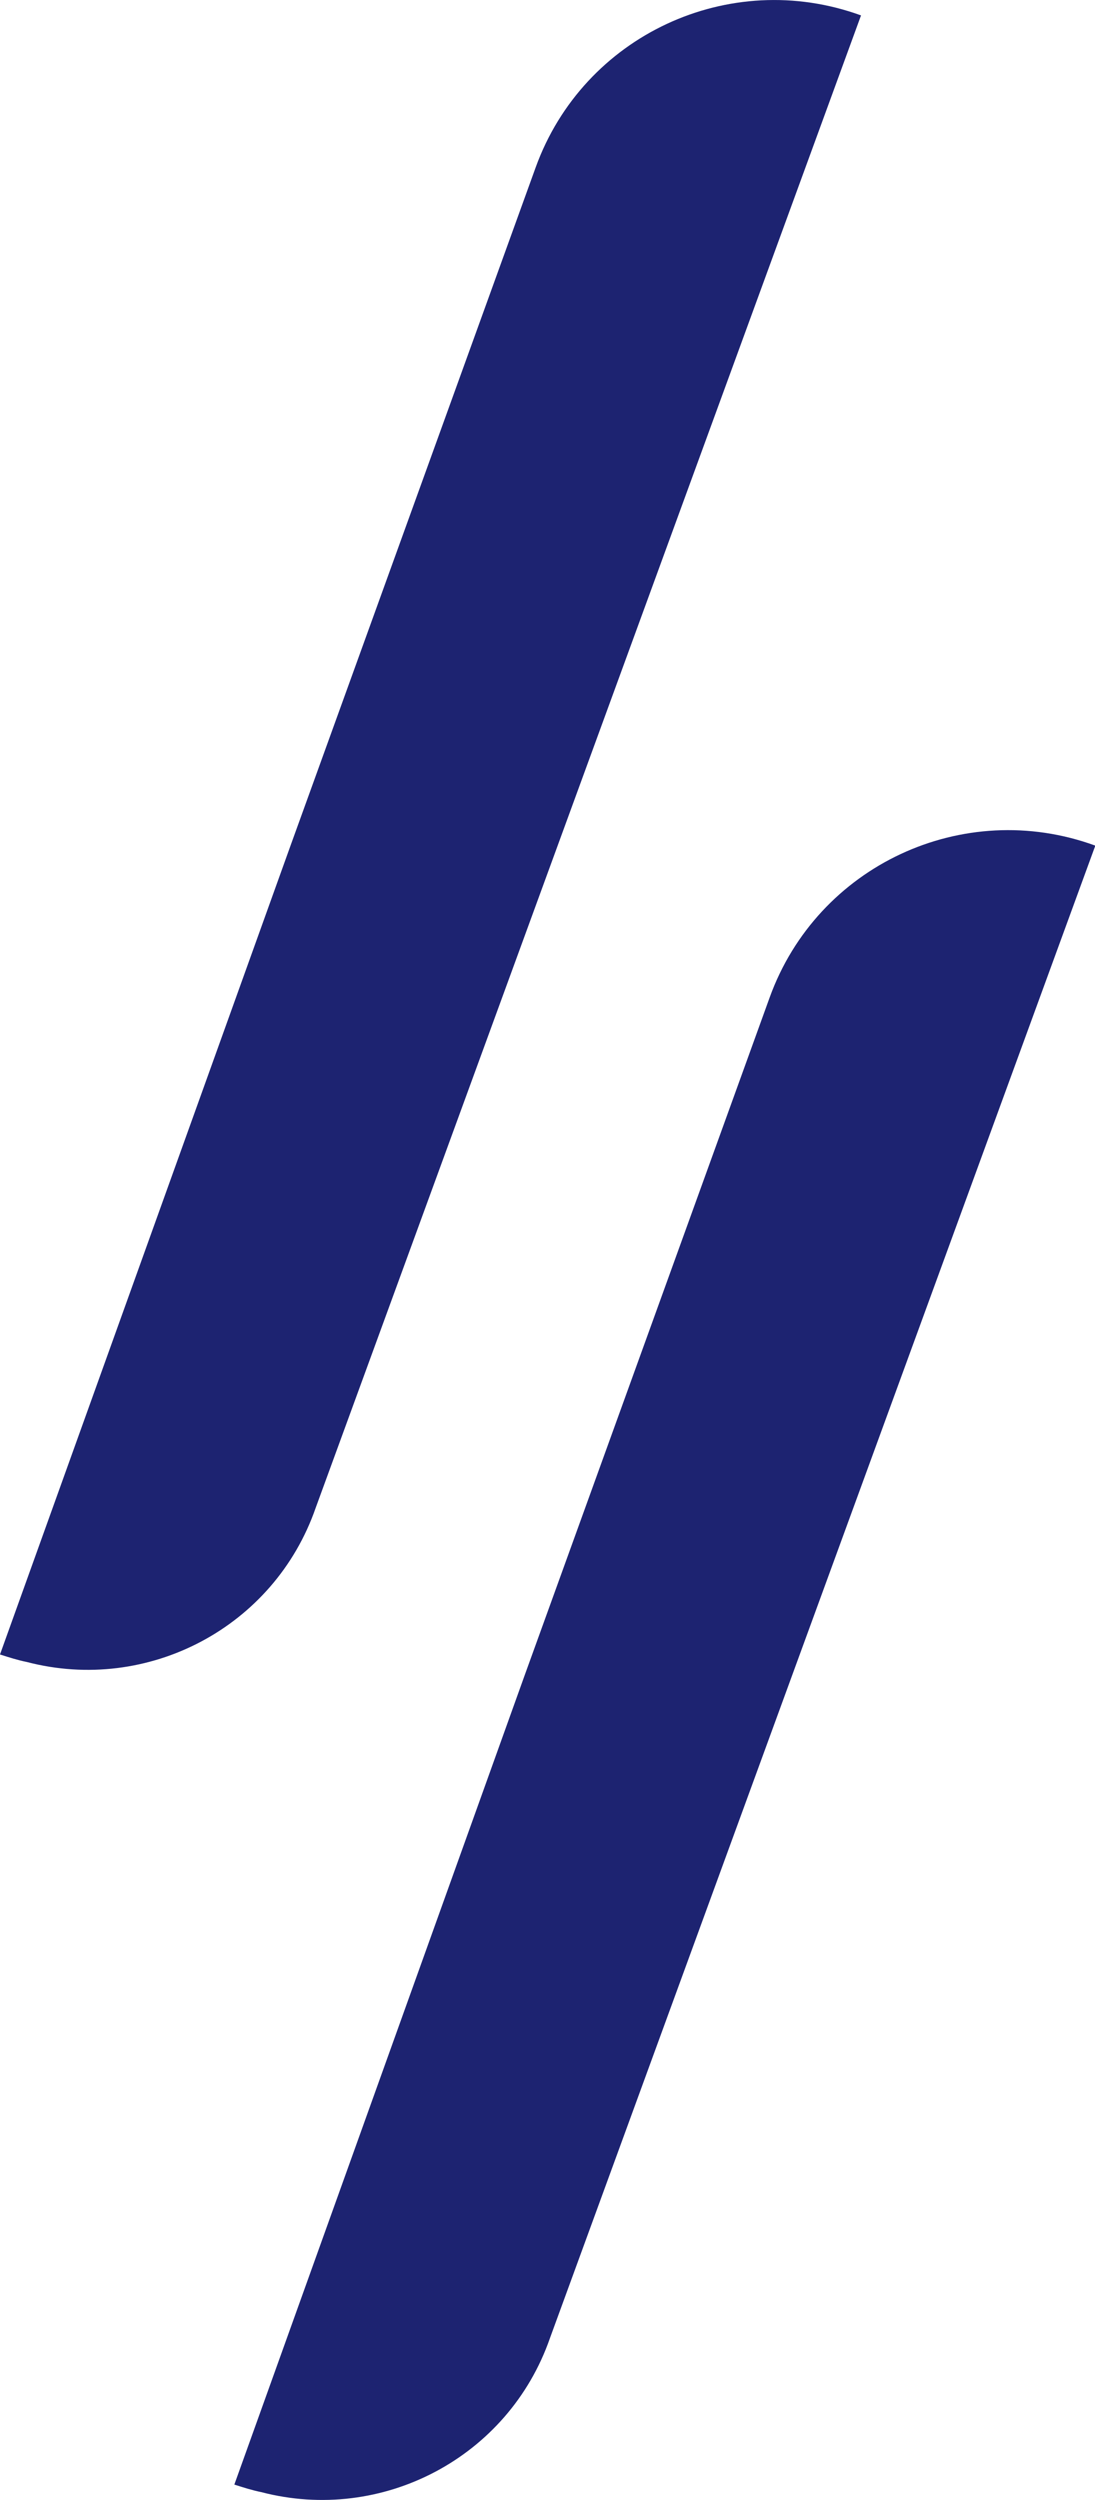 <svg viewBox="0 0 30.56 69.75" xmlns:xlink="http://www.w3.org/1999/xlink" xmlns="http://www.w3.org/2000/svg" data-name="Ebene 1" id="Ebene_1">
  <defs>
    <style>
      .cls-1, .cls-2 {
        fill: none;
      }

      .cls-3 {
        fill: #1d2371;
      }

      .cls-2 {
        clip-path: url(#clippath);
      }
    </style>
    <clipPath id="clippath">
      <rect height="69.75" width="30.56" y="0" x="0" class="cls-1"></rect>
    </clipPath>
  </defs>
  <g class="cls-2">
    <path d="m24.03.43c-3.68-1.34-7.75.56-9.08,4.24l-6.83,18.89L0,46.16c.25.08.5.16.75.21,3.37.88,6.9-.96,8.06-4.3L24.03.43Z" class="cls-3"></path>
    <path d="m30.56,23.59c-3.68-1.34-7.75.56-9.08,4.24l-6.83,18.89-8.11,22.6c.25.08.5.16.75.21,3.37.88,6.9-.96,8.06-4.3l15.22-41.64Z" class="cls-3"></path>
  </g>
</svg>